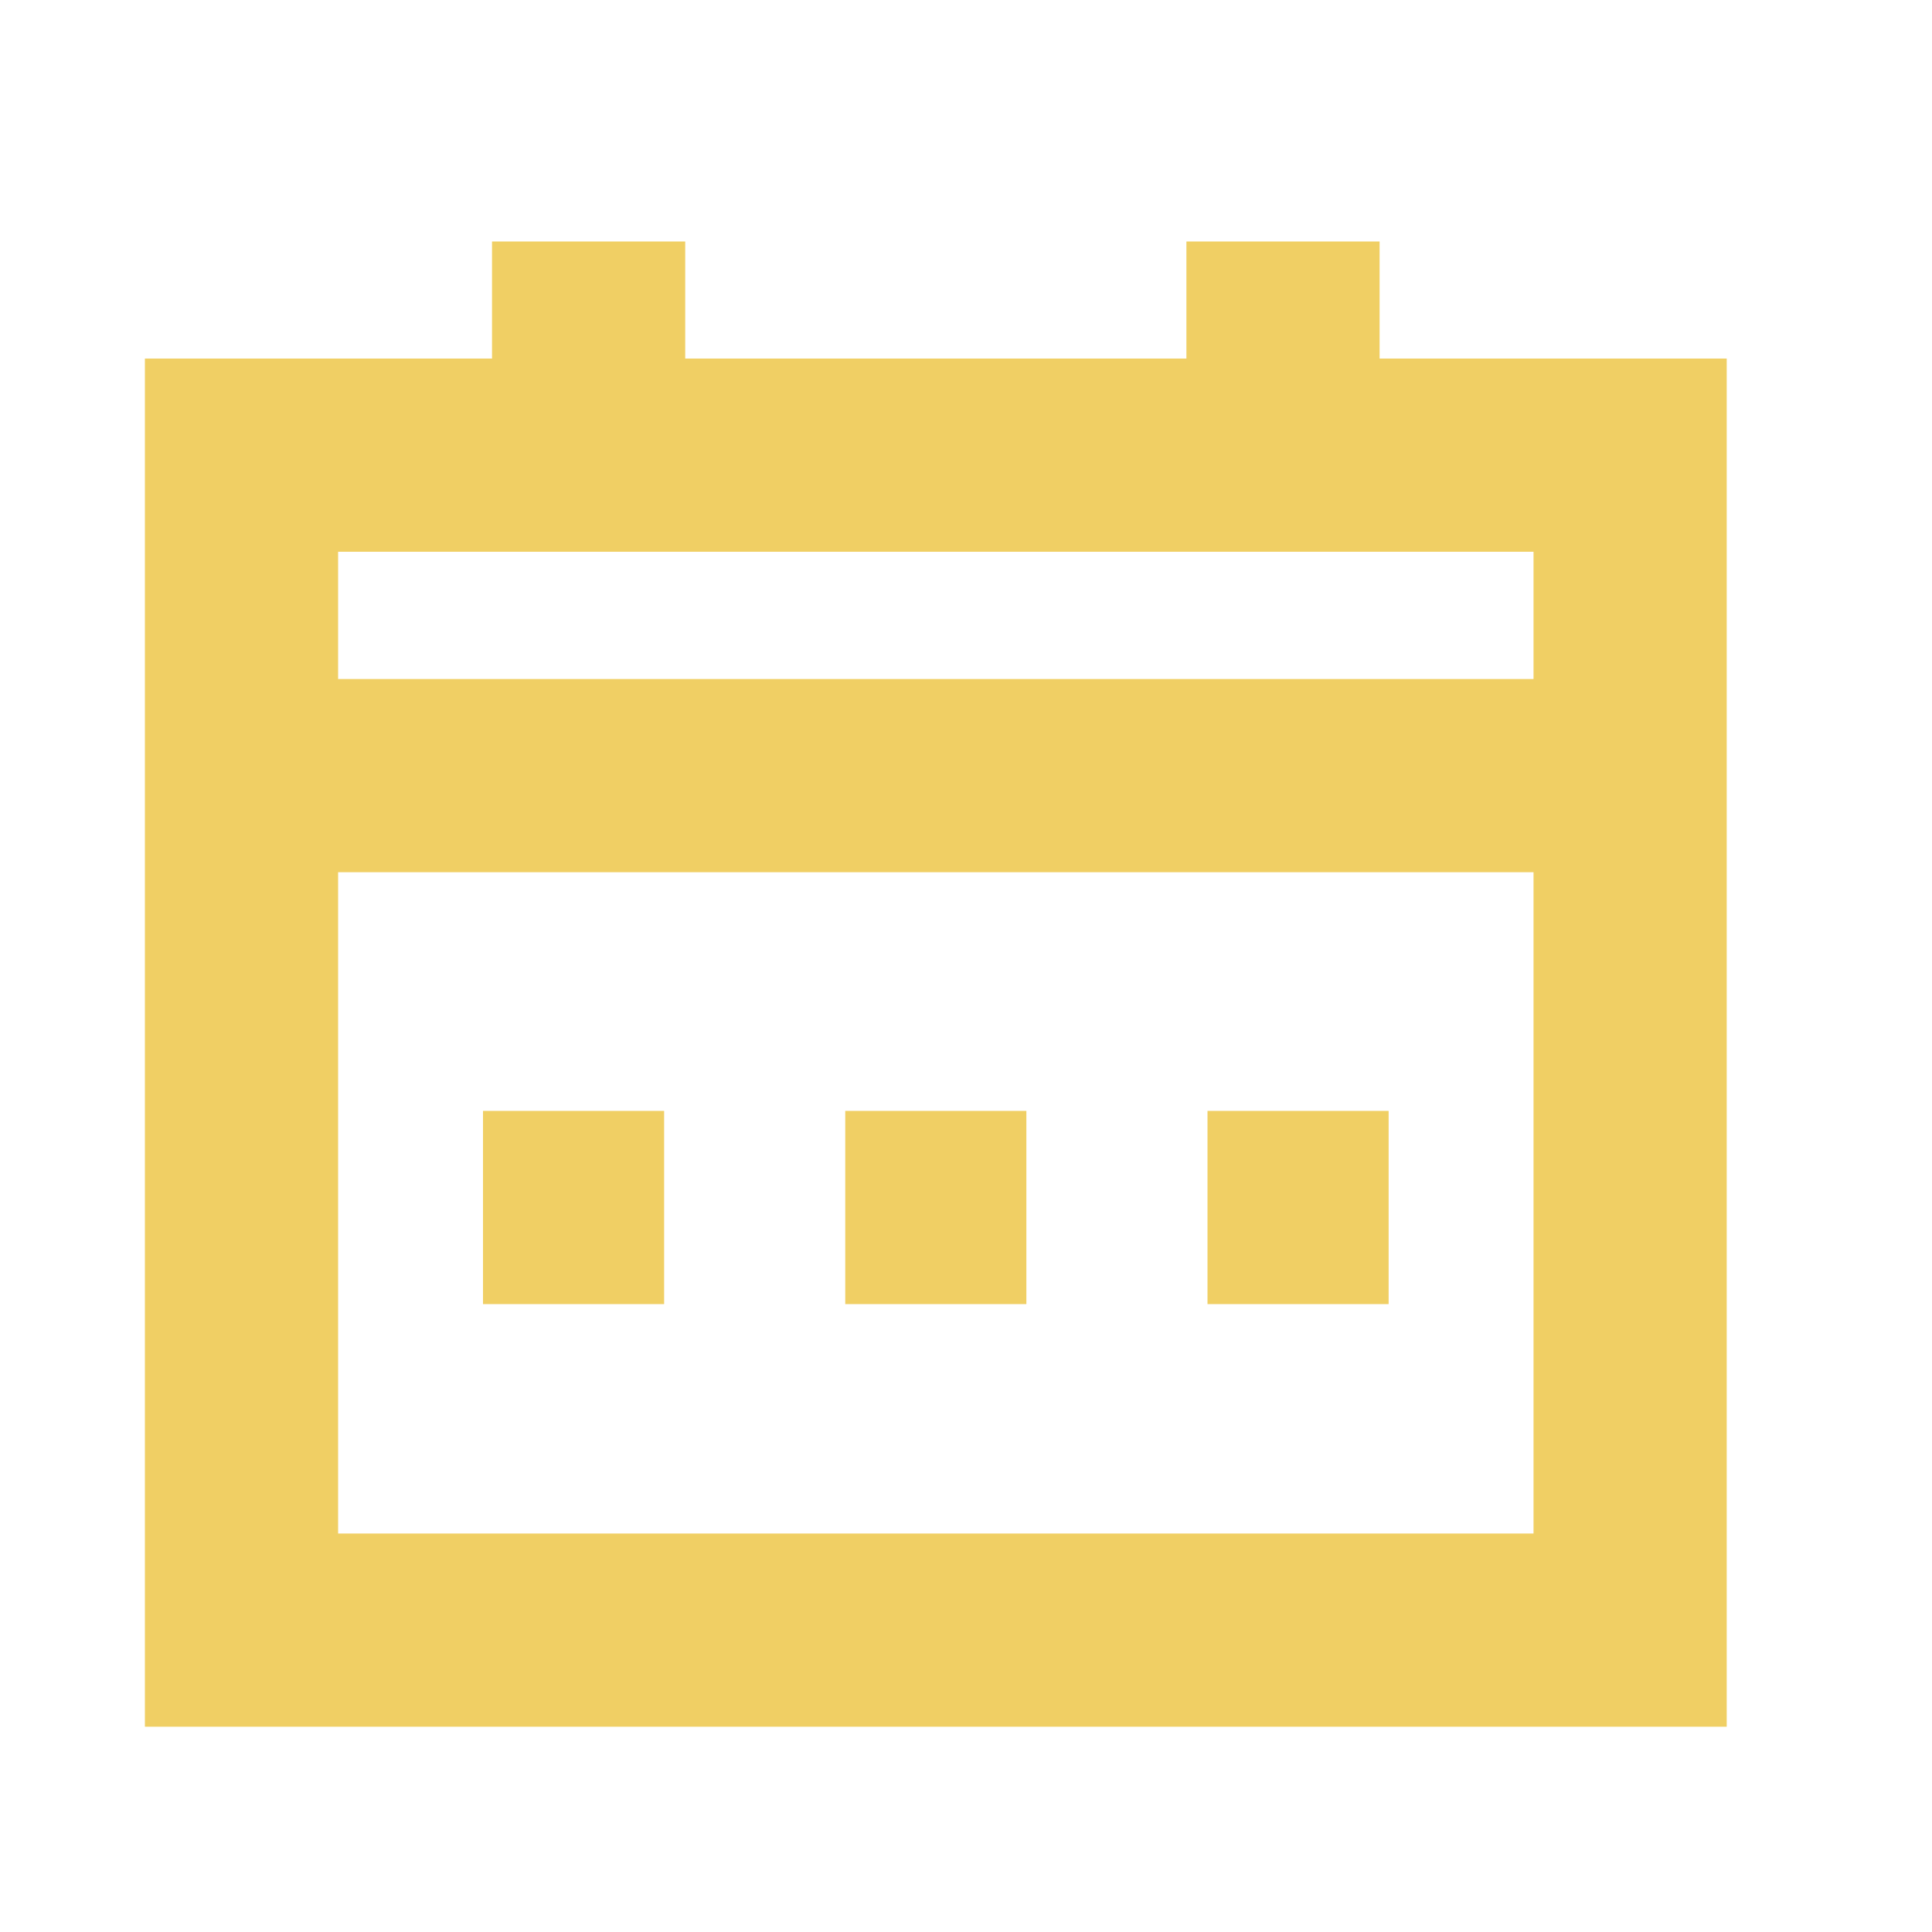<svg xmlns="http://www.w3.org/2000/svg" width="24" height="24" viewBox="0 0 24 24" fill="none">
  <path d="M6 15H8.25" stroke="#F0CF64" stroke-width="2.4"></path>
  <path d="M10.5 15H12.75" stroke="#F0CF64" stroke-width="2.4"></path>
  <path d="M15 15H17.25" stroke="#F0CF64" stroke-width="2.4"></path>
  <path d="M7.312 5.654H3V9.635M7.312 5.654H11.625H15.938M7.312 5.654V3M15.938 5.654H20.25V9.635M15.938 5.654V3M3 9.635V20.25H20.25V9.635M3 9.635H20.25" stroke="#F0CF64" stroke-width="2.4"></path>
</svg>
